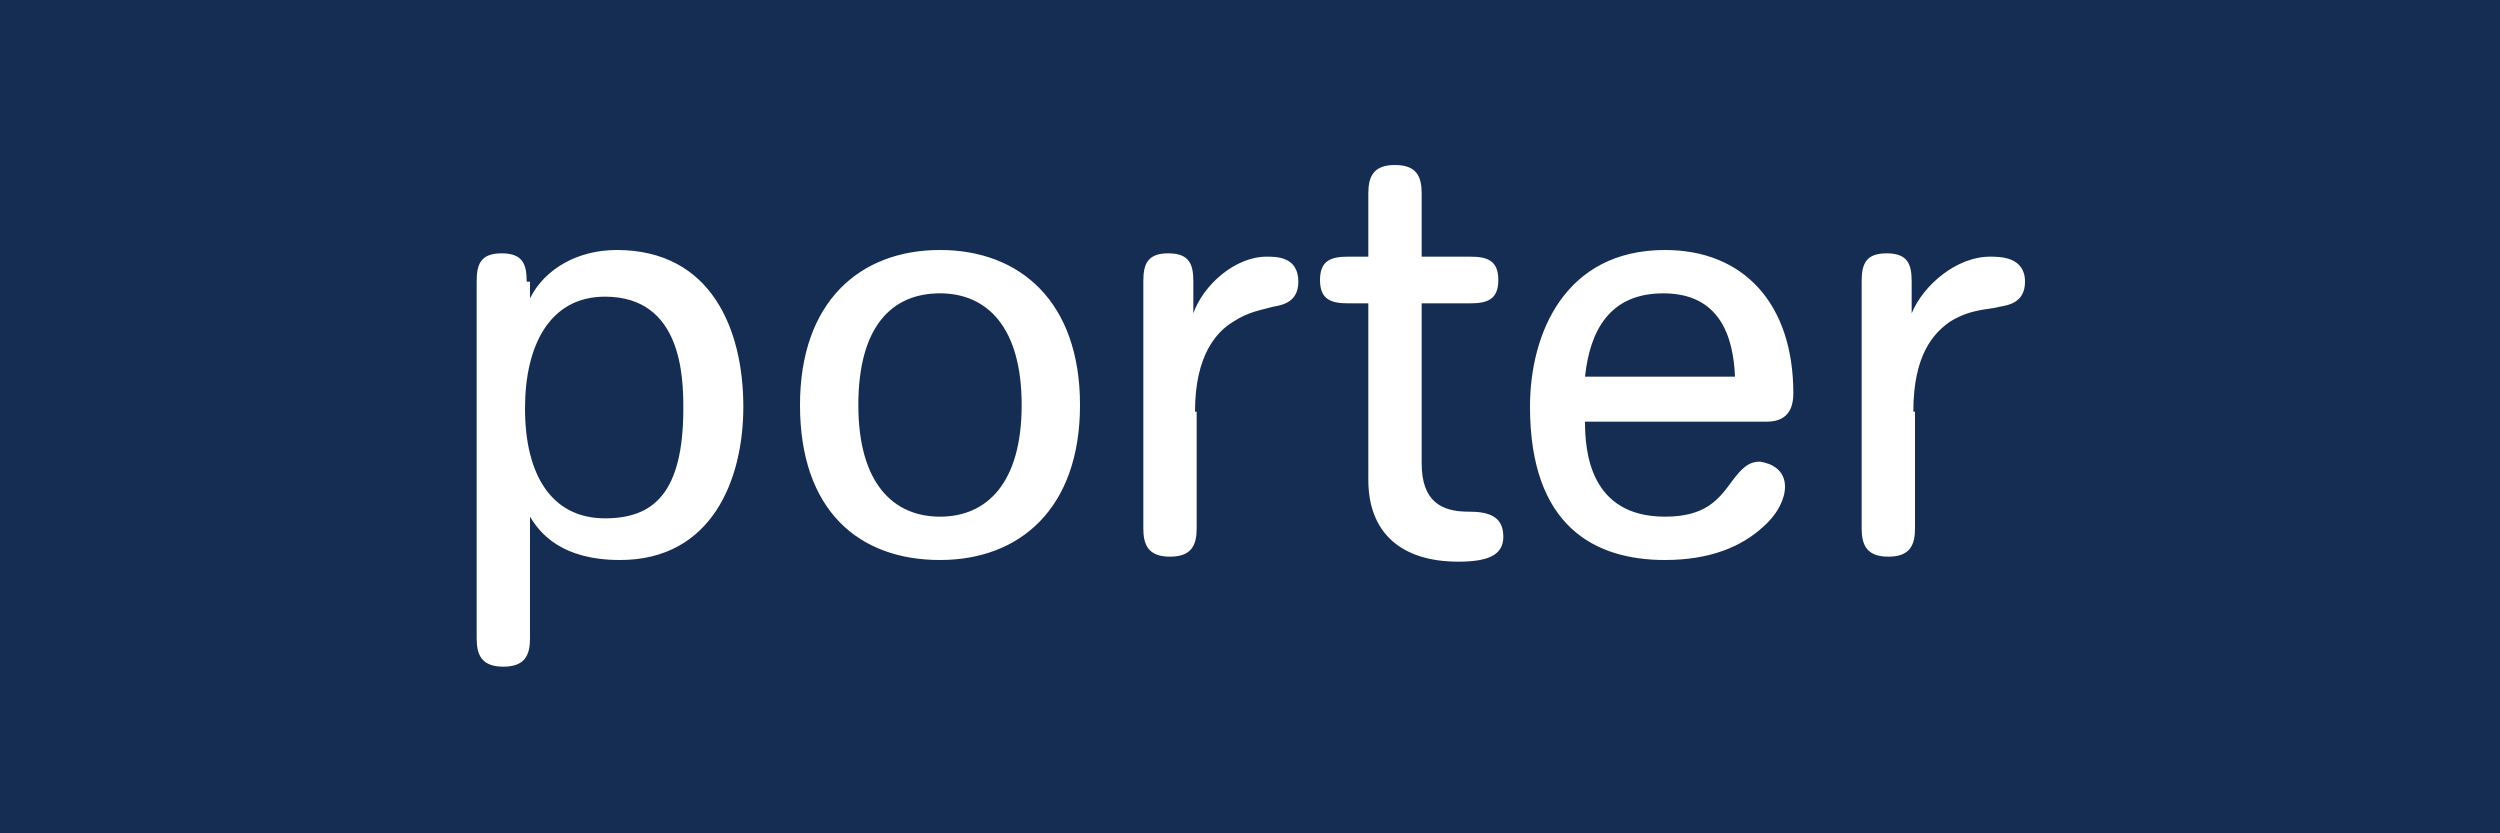 <?xml version="1.0" encoding="utf-8"?>
<!-- Generator: Adobe Illustrator 26.0.3, SVG Export Plug-In . SVG Version: 6.00 Build 0)  -->
<svg version="1.1" id="Layer_1" xmlns="http://www.w3.org/2000/svg" xmlns:xlink="http://www.w3.org/1999/xlink" x="0px" y="0px"
	 viewBox="0 0 150 50" style="enable-background:new 0 0 150 50;" xml:space="preserve">
<style type="text/css">
	.st0{fill:#162D53;}
	.st1{fill:#FFFFFF;}
</style>
<rect x="-7.7" y="-5.8" class="st0" width="163.2" height="59.6"/>
<g>
	<g>
		<g>
			<g>
				<path class="st1" d="M31.6,16.9c0-1-0.2-1.7-1.5-1.7c-1.3,0-1.5,0.7-1.5,1.7v21.4c0,1,0.3,1.7,1.6,1.7c1.3,0,1.6-0.7,1.6-1.7V31
					c0.6,1,1.9,2.6,5.4,2.6c5.5,0,7.4-4.8,7.4-9.2c0-4.6-1.9-9.4-7.6-9.4c-2.3,0-4.3,1.1-5.2,2.9V16.9z M41,24.5
					c0,5.1-1.8,6.6-4.7,6.6c-3.2,0-4.8-2.6-4.8-6.6c0-3.8,1.5-6.7,4.8-6.7C40.9,17.8,41,22.6,41,24.5z M48,24.3
					c0-6.2,3.6-9.3,8.4-9.3c4.8,0,8.4,3.1,8.4,9.3c0,6.2-3.6,9.3-8.4,9.3C51.5,33.6,48,30.6,48,24.3z M61.3,24.3
					c0-4.7-2.1-6.7-4.9-6.7c-2.9,0-4.9,2-4.9,6.7c0,4.7,2.1,6.7,4.9,6.7C59.2,31,61.3,29,61.3,24.3z M71.7,24.7
					c0-3.4,1.3-4.8,2.3-5.4c0.9-0.6,1.7-0.7,2.4-0.9c0.6-0.1,1.5-0.3,1.5-1.5c0-1.5-1.3-1.5-1.9-1.5c-1.9,0-3.8,1.7-4.4,3.4v-1.9
					c0-1-0.2-1.7-1.5-1.7c-1.3,0-1.5,0.7-1.5,1.7v14.8c0,1,0.3,1.7,1.6,1.7c1.3,0,1.6-0.7,1.6-1.7V24.7z M80.9,18.2
					c-1,0-1.7-0.2-1.7-1.4c0-1.2,0.7-1.4,1.7-1.4h1.2v-3.8c0-1,0.3-1.7,1.6-1.7c1.3,0,1.6,0.7,1.6,1.7v3.8h2.9c1,0,1.7,0.2,1.7,1.4
					c0,1.2-0.7,1.4-1.7,1.4h-2.9v9.6c0,2.3,1.2,2.9,2.8,2.9c1.1,0,2.1,0.2,2.1,1.5c0,1.1-0.9,1.5-2.7,1.5c-3.5,0-5.4-1.8-5.4-4.9
					V18.2H80.9z M107.1,29.2c0,0.7-0.4,1.6-1.3,2.4c-1.3,1.2-3.2,2-5.9,2c-4.2,0-8.1-2-8.1-9.2c0-4.4,2.1-9.4,8.1-9.4
					c4.7,0,7.7,3.2,7.7,8.6c0,1.3-0.7,1.7-1.6,1.7H95.1c0,1.8,0.3,5.7,4.8,5.7c2.4,0,3.2-1,4-2.1c0.6-0.8,1-1.2,1.7-1.2
					C106.3,27.8,107.1,28.2,107.1,29.2z M104.1,22.6c-0.1-2.4-0.9-5-4.3-5c-3.2,0-4.4,2.2-4.7,5H104.1z M114.8,24.7
					c0-3.4,1.2-4.7,2.2-5.4c1.3-0.8,2.3-0.7,3-0.9c0.6-0.1,1.5-0.3,1.5-1.5c0-1.5-1.5-1.5-2.1-1.5c-2,0-4,1.7-4.7,3.4v-1.9
					c0-1-0.2-1.7-1.5-1.7c-1.3,0-1.5,0.7-1.5,1.7v14.8c0,1,0.3,1.7,1.6,1.7c1.3,0,1.6-0.7,1.6-1.7V24.7z"/>
			</g>
		</g>
	</g>
</g>
</svg>
